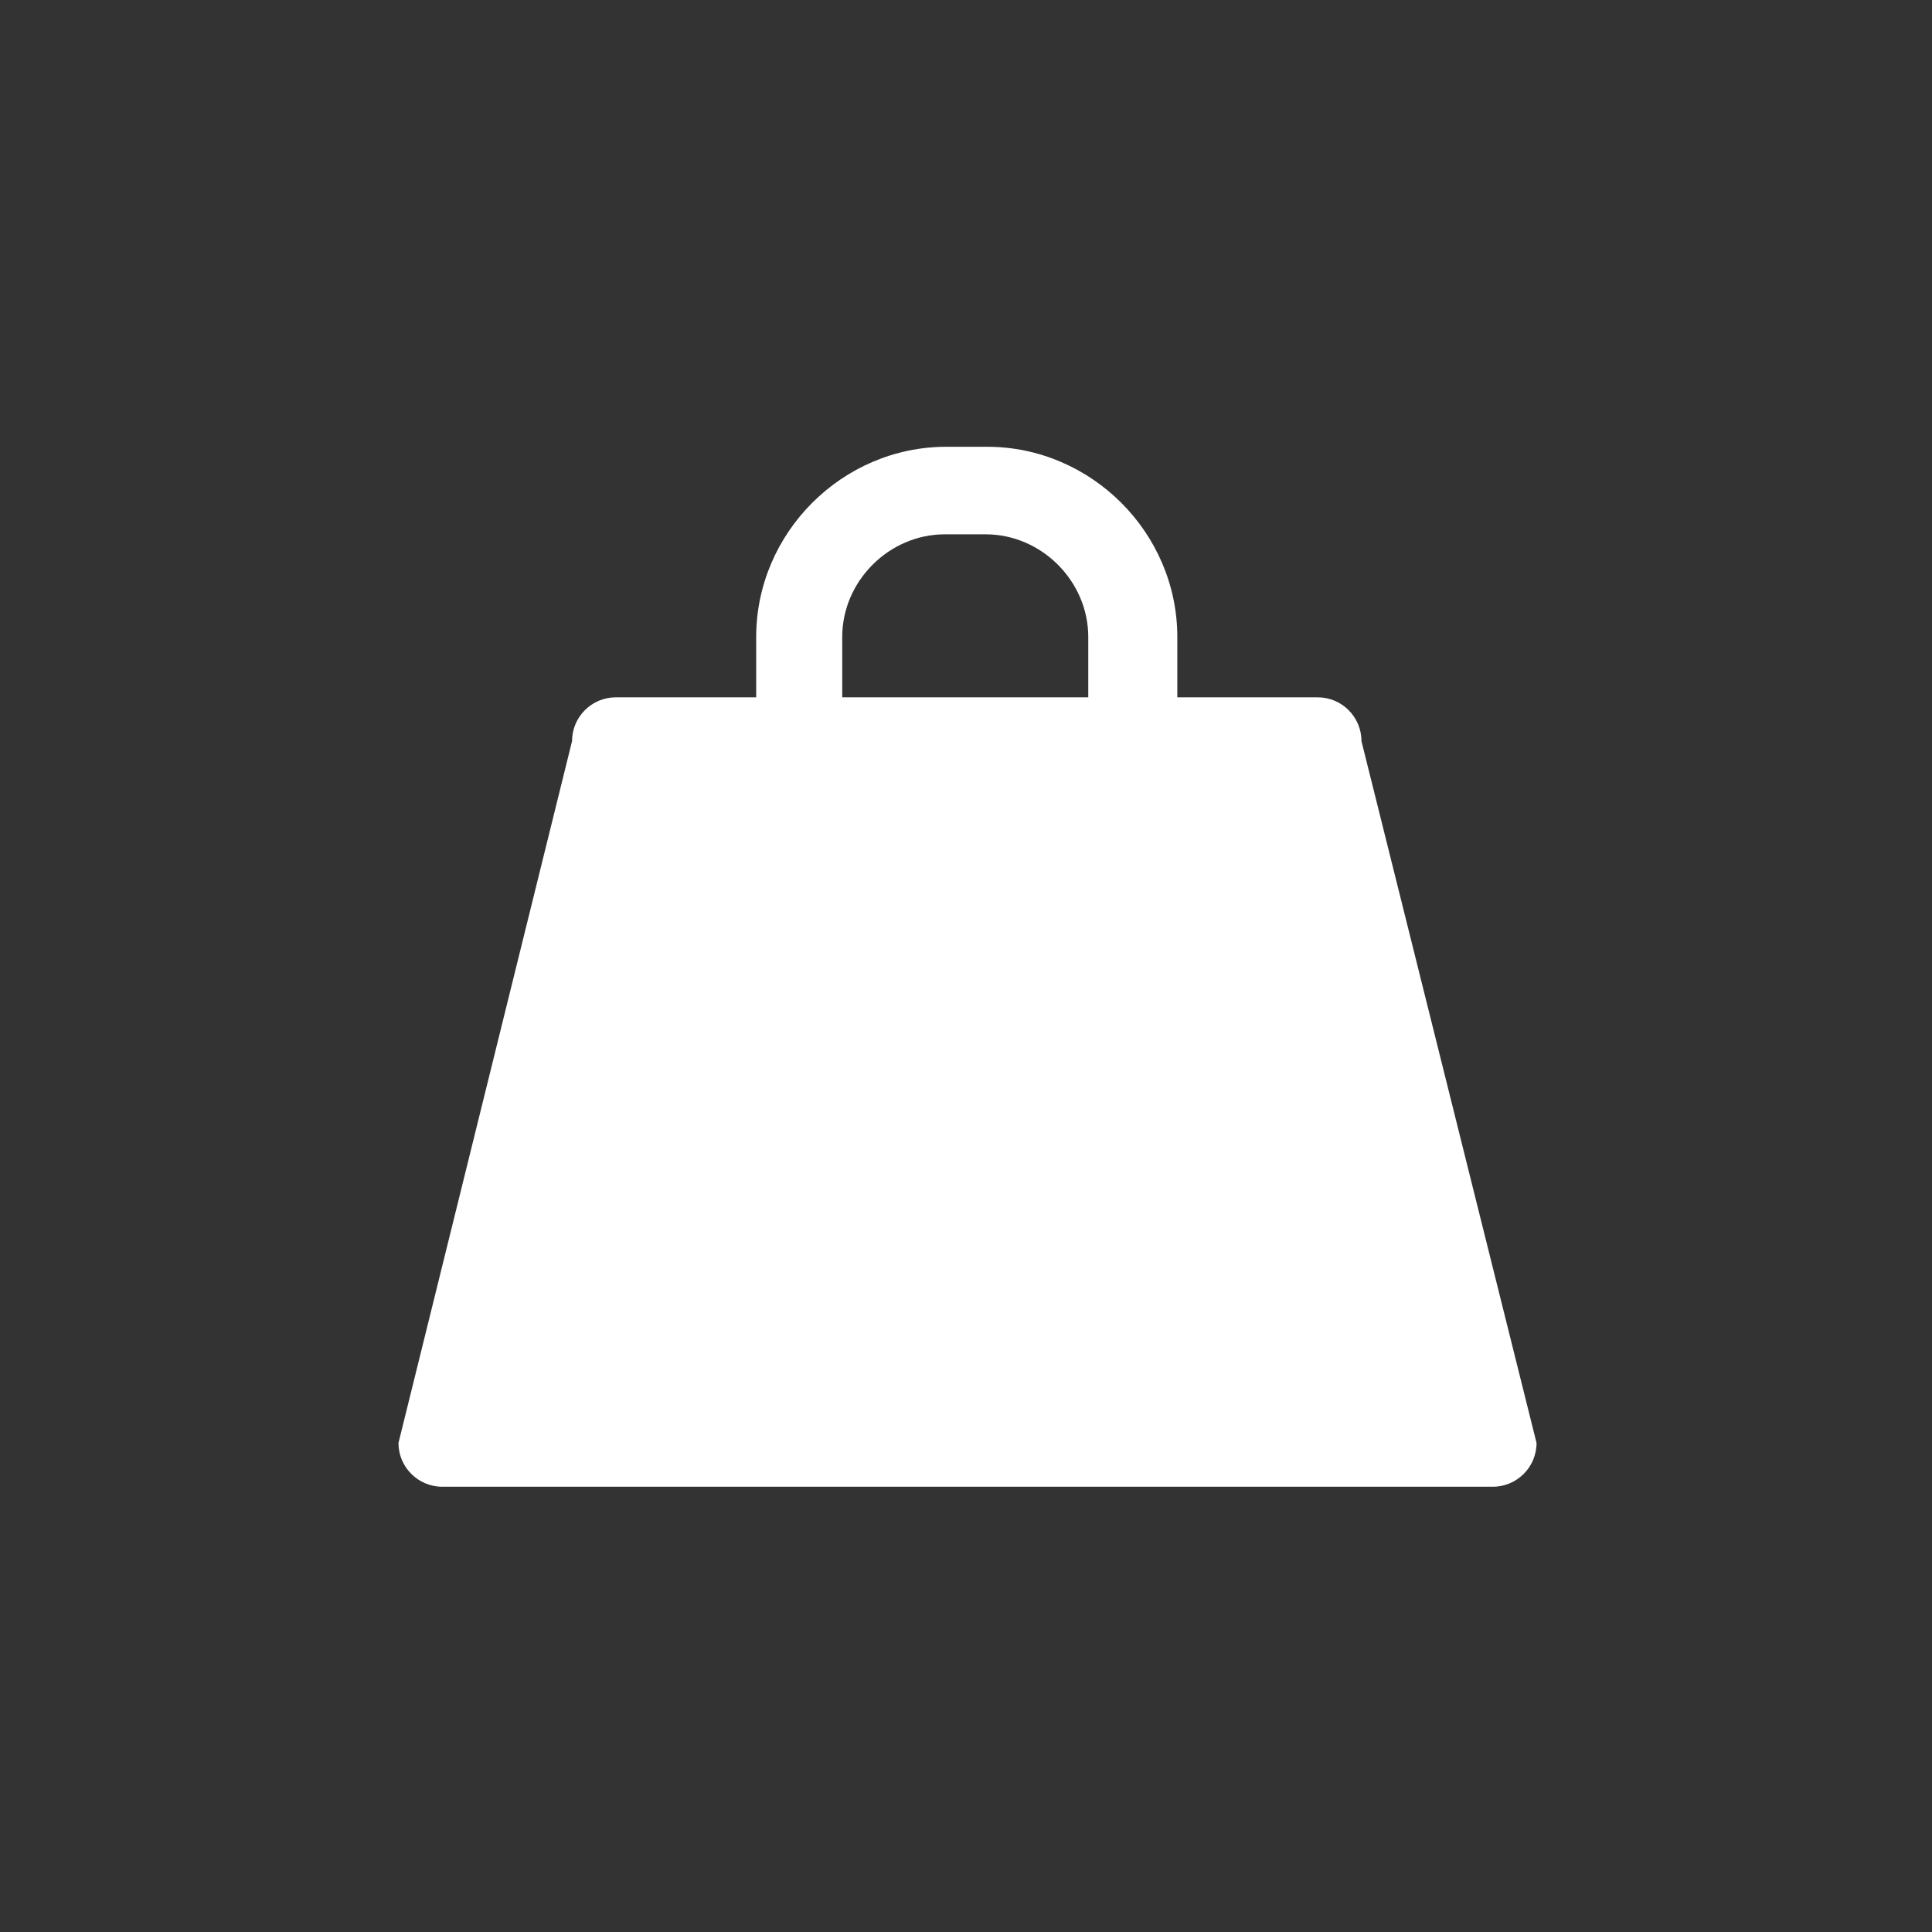 <?xml version="1.0" encoding="utf-8"?>
<!-- Generator: Adobe Illustrator 25.0.1, SVG Export Plug-In . SVG Version: 6.00 Build 0)  -->
<svg version="1.1" id="Layer_1" xmlns="http://www.w3.org/2000/svg" xmlns:xlink="http://www.w3.org/1999/xlink" x="0px" y="0px"
	 viewBox="0 0 128 128" style="enable-background:new 0 0 128 128;" xml:space="preserve">
<rect x="0" y="0" width="128" height="128" fill="#333333" stroke="none"/>
<style type="text/css">
	.st0{fill:#FFFFFF;}
</style>
<path id="Weight" class="st0" d="M90.2,49.1c0-1.6-1.3-2.9-2.9-2.9h-9.3v-4c0-6.9-5.7-12.6-12.6-12.6h-2.7
	c-6.9,0-12.6,5.7-12.6,12.6v4h-9.3c-1.6,0-2.9,1.3-2.9,2.9L26.4,95.6c0,1.6,1.3,2.9,2.9,2.9h69.6c1.6,0,2.9-1.3,2.9-2.9L90.2,49.1z
	 M55.8,42.2c0-3.7,3.1-6.8,6.8-6.8h2.7c3.7,0,6.8,3.1,6.8,6.8v4H55.8V42.2z"/>
</svg>
